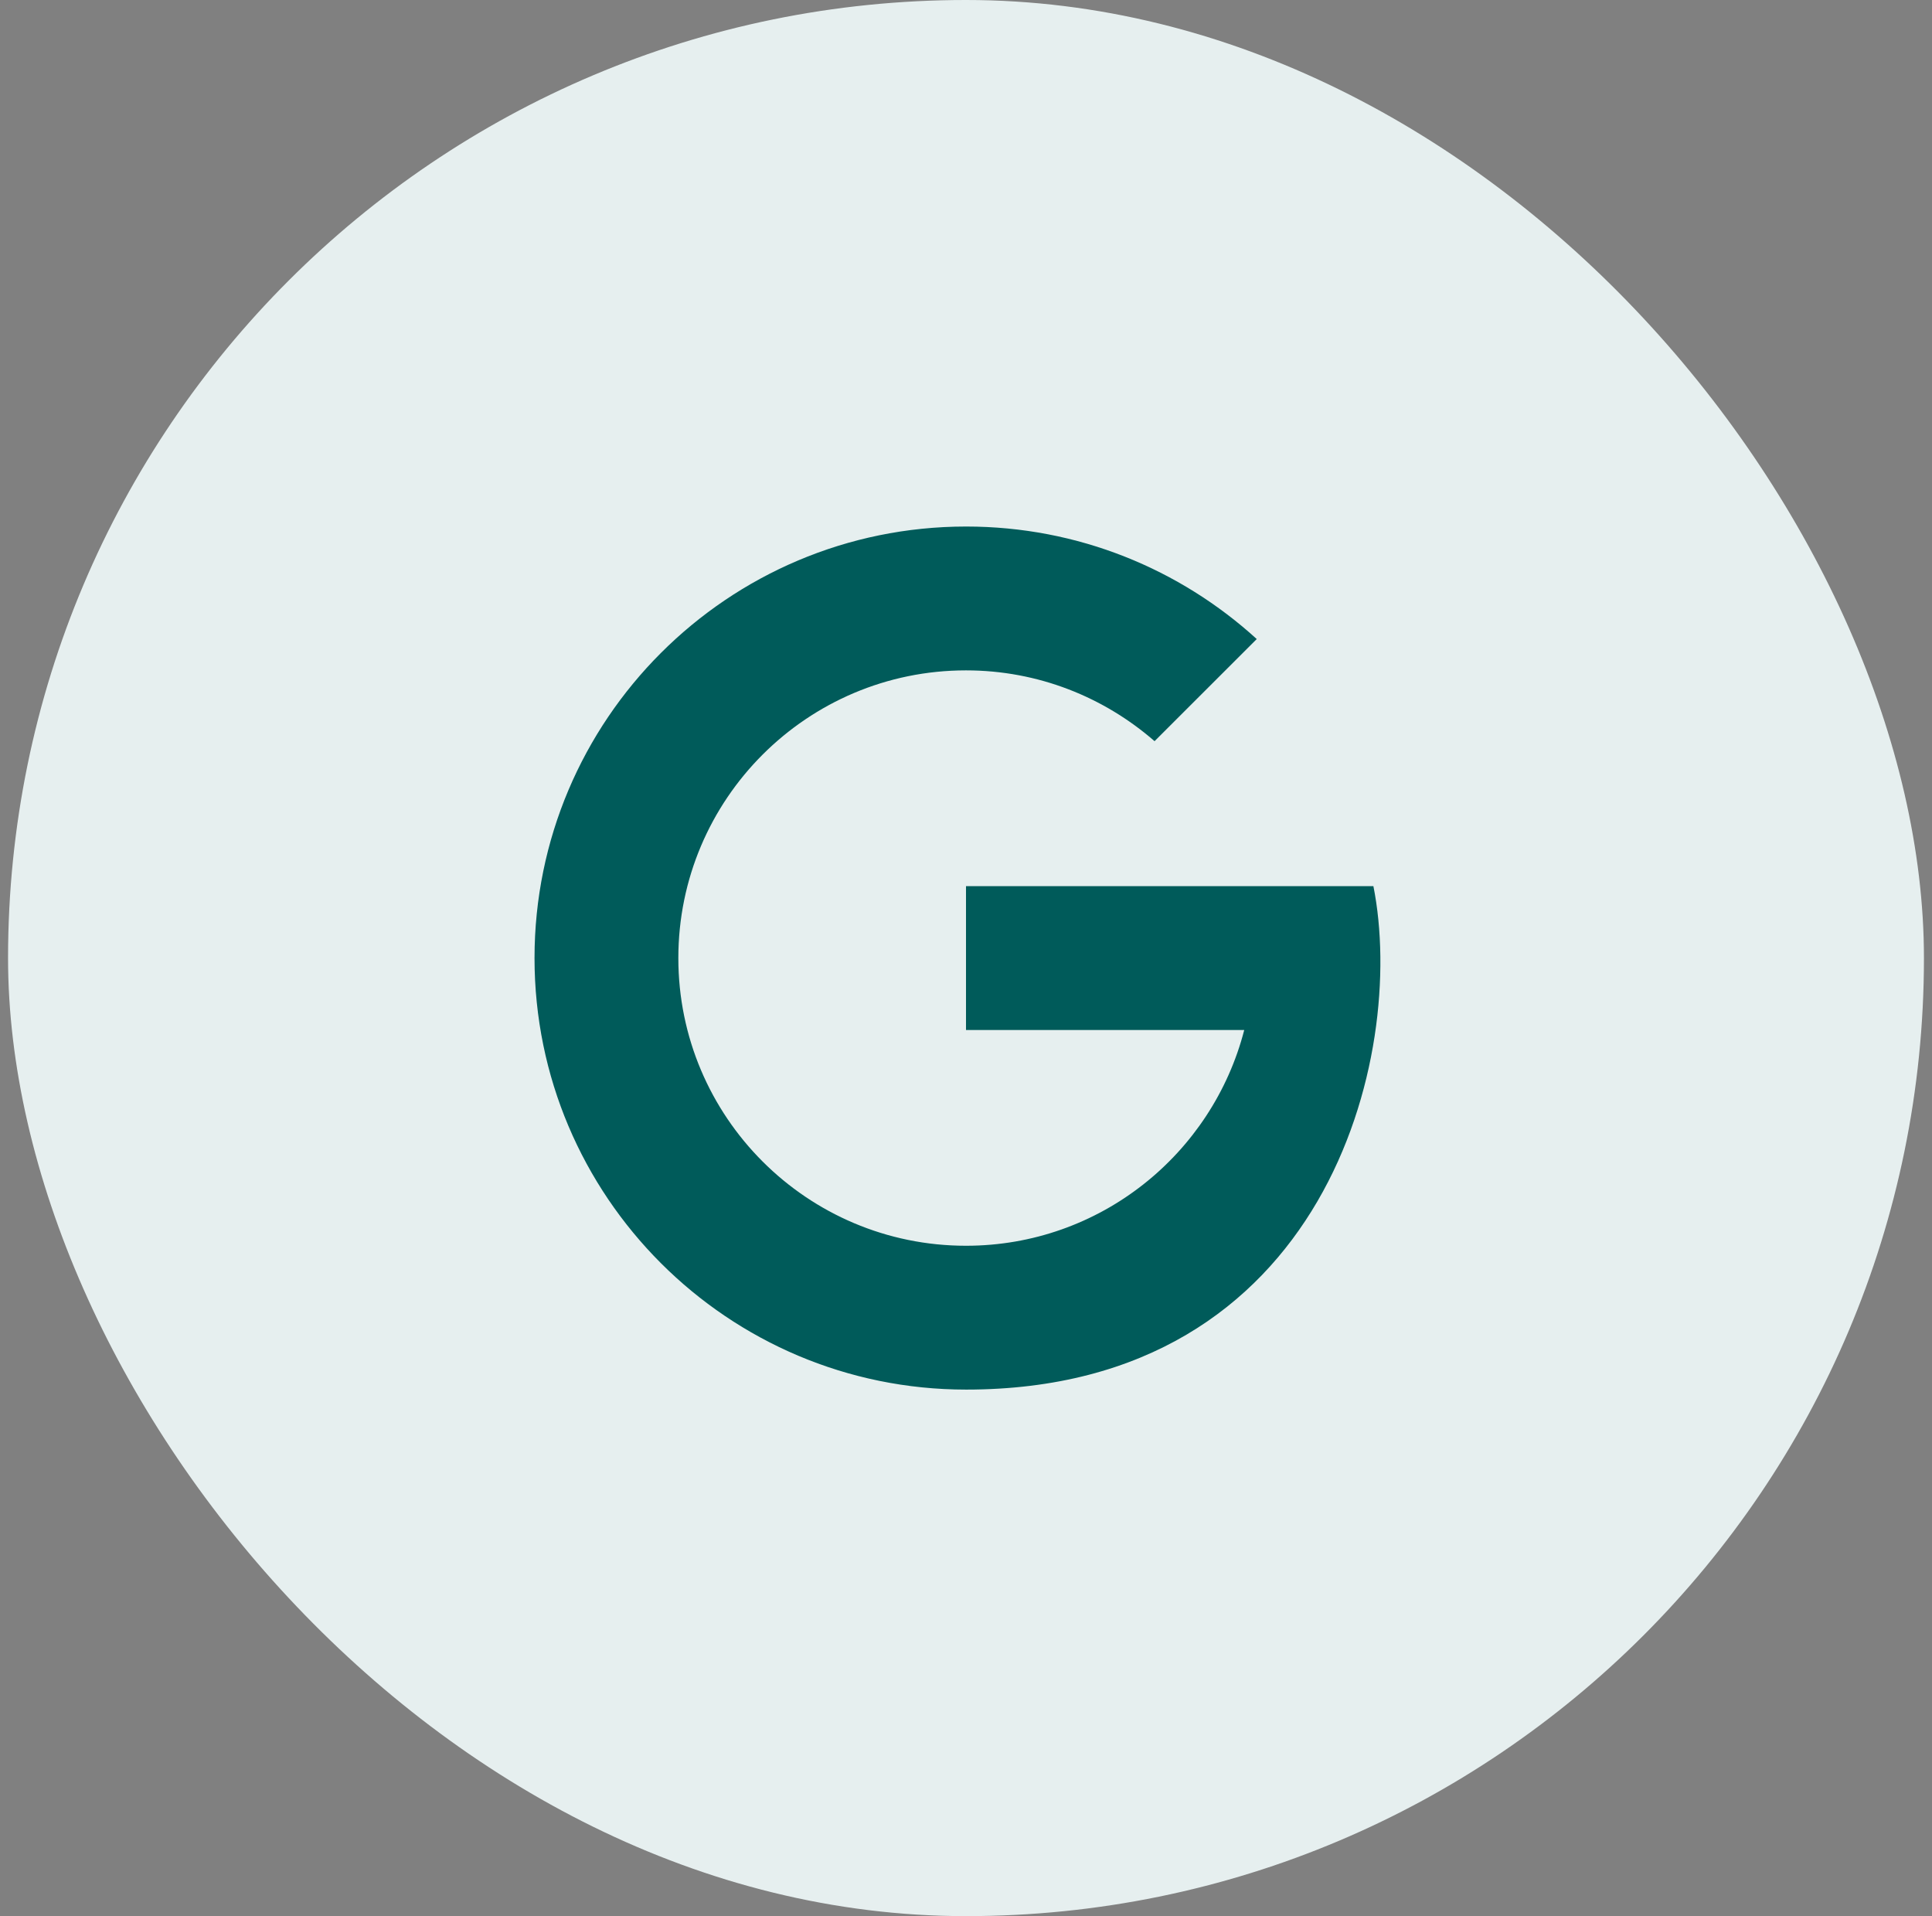 <svg xmlns="http://www.w3.org/2000/svg" fill="none" viewBox="0 0 120 119" height="119" width="120">
<rect x="0" y="0" width="120" height="119" fill="#808080" stroke="none"/>
<rect fill="#E6EFEF" rx="59.5" height="119" width="119" x="0.5"></rect>
<path fill="#005B5A" d="M60.009 32.7C45.204 32.7 33.2 44.7 33.2 59.5C33.2 74.3 45.204 86.3 60.009 86.3C82.365 86.3 87.401 65.546 85.304 55.033H82.334H77.269H60V63.967H77.282C75.296 71.668 68.322 77.367 60 77.367C50.133 77.367 42.133 69.367 42.133 59.5C42.133 49.633 50.133 41.633 60 41.633C64.487 41.633 68.574 43.299 71.712 46.03L78.059 39.688C73.293 35.346 66.961 32.7 60.009 32.7Z"></path>
</svg>
